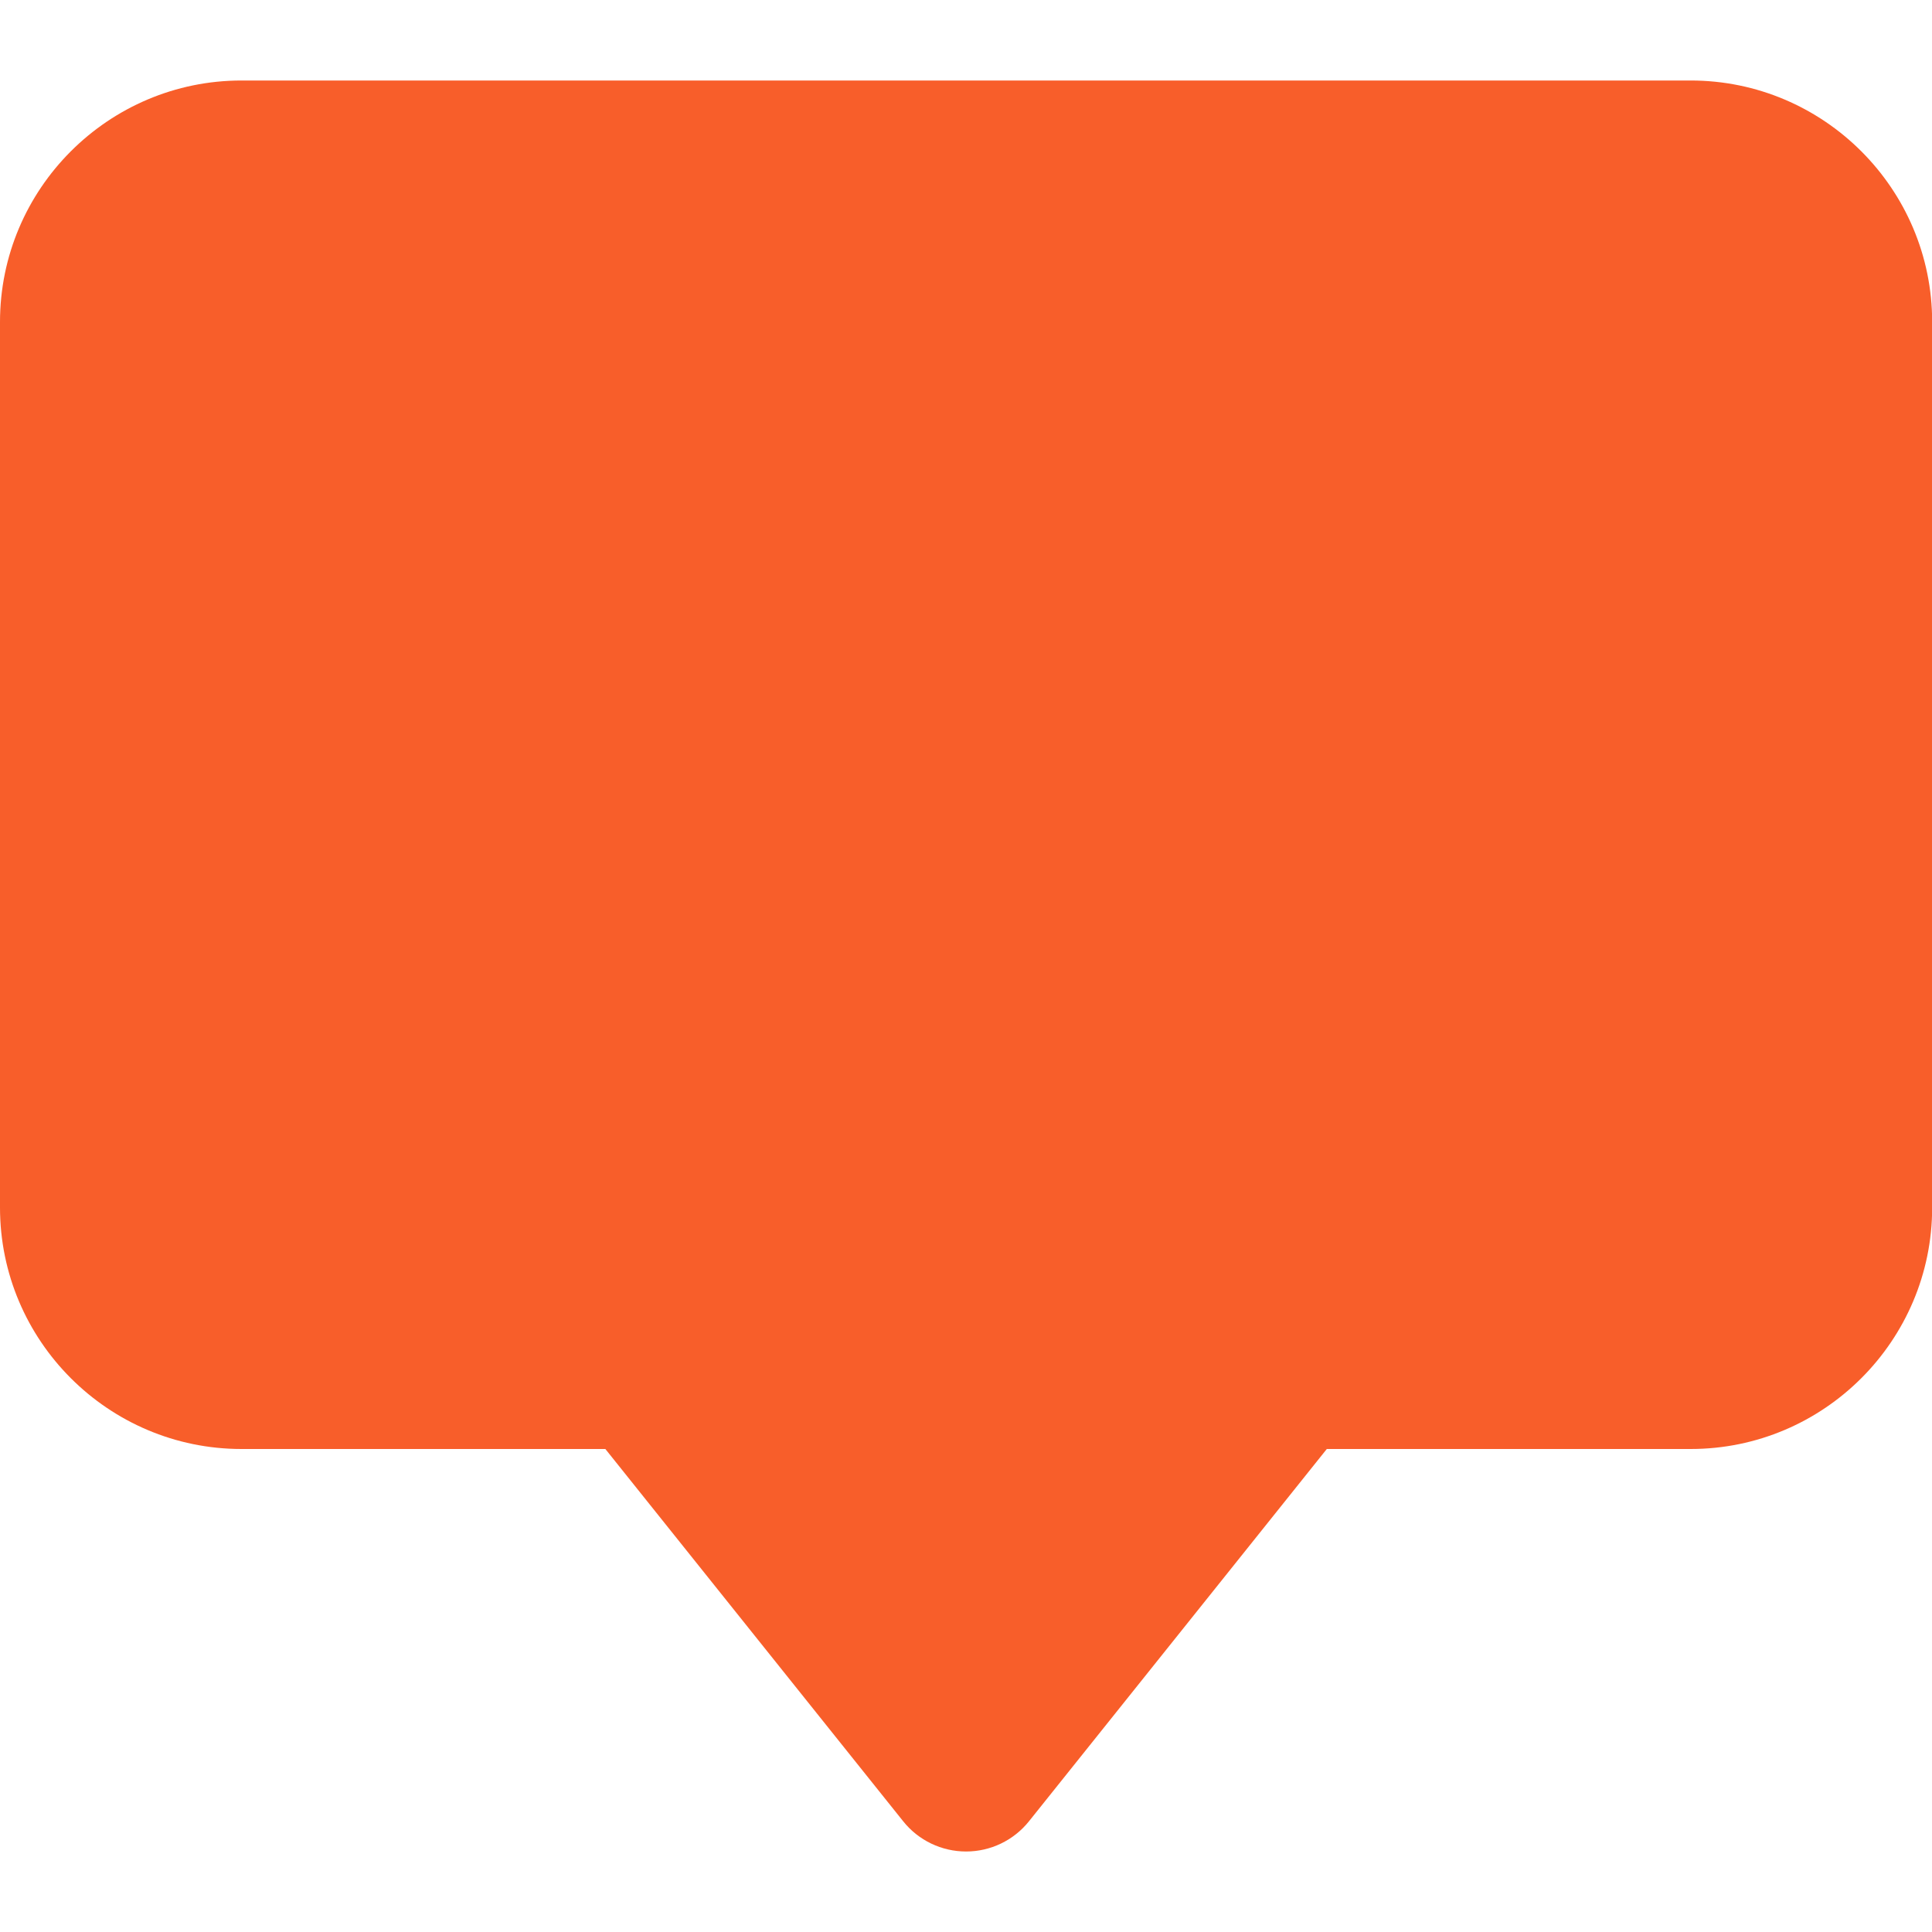 <svg width="24" height="24" viewBox="0 0 24 24" fill="none" xmlns="http://www.w3.org/2000/svg">
<g clip-path="url(#clip0_17467_36271)">
<path d="M21 1H3C1.346 1 0 2.346 0 4V15C0 16.654 1.346 18 3 18H7.52L11.22 22.625C11.409 22.862 11.697 23 12.001 23C12.305 23 12.592 22.862 12.782 22.625L16.482 18H21.002C22.656 18 24.002 16.654 24.002 15V4C24.002 2.346 22.656 1 21.002 1H21Z" fill="#F85E2A"/>
</g>
<defs>
<clipPath id="clip0_17467_36271">
<rect width="24" height="24" fill="white"/>
</clipPath>
</defs>
</svg>
